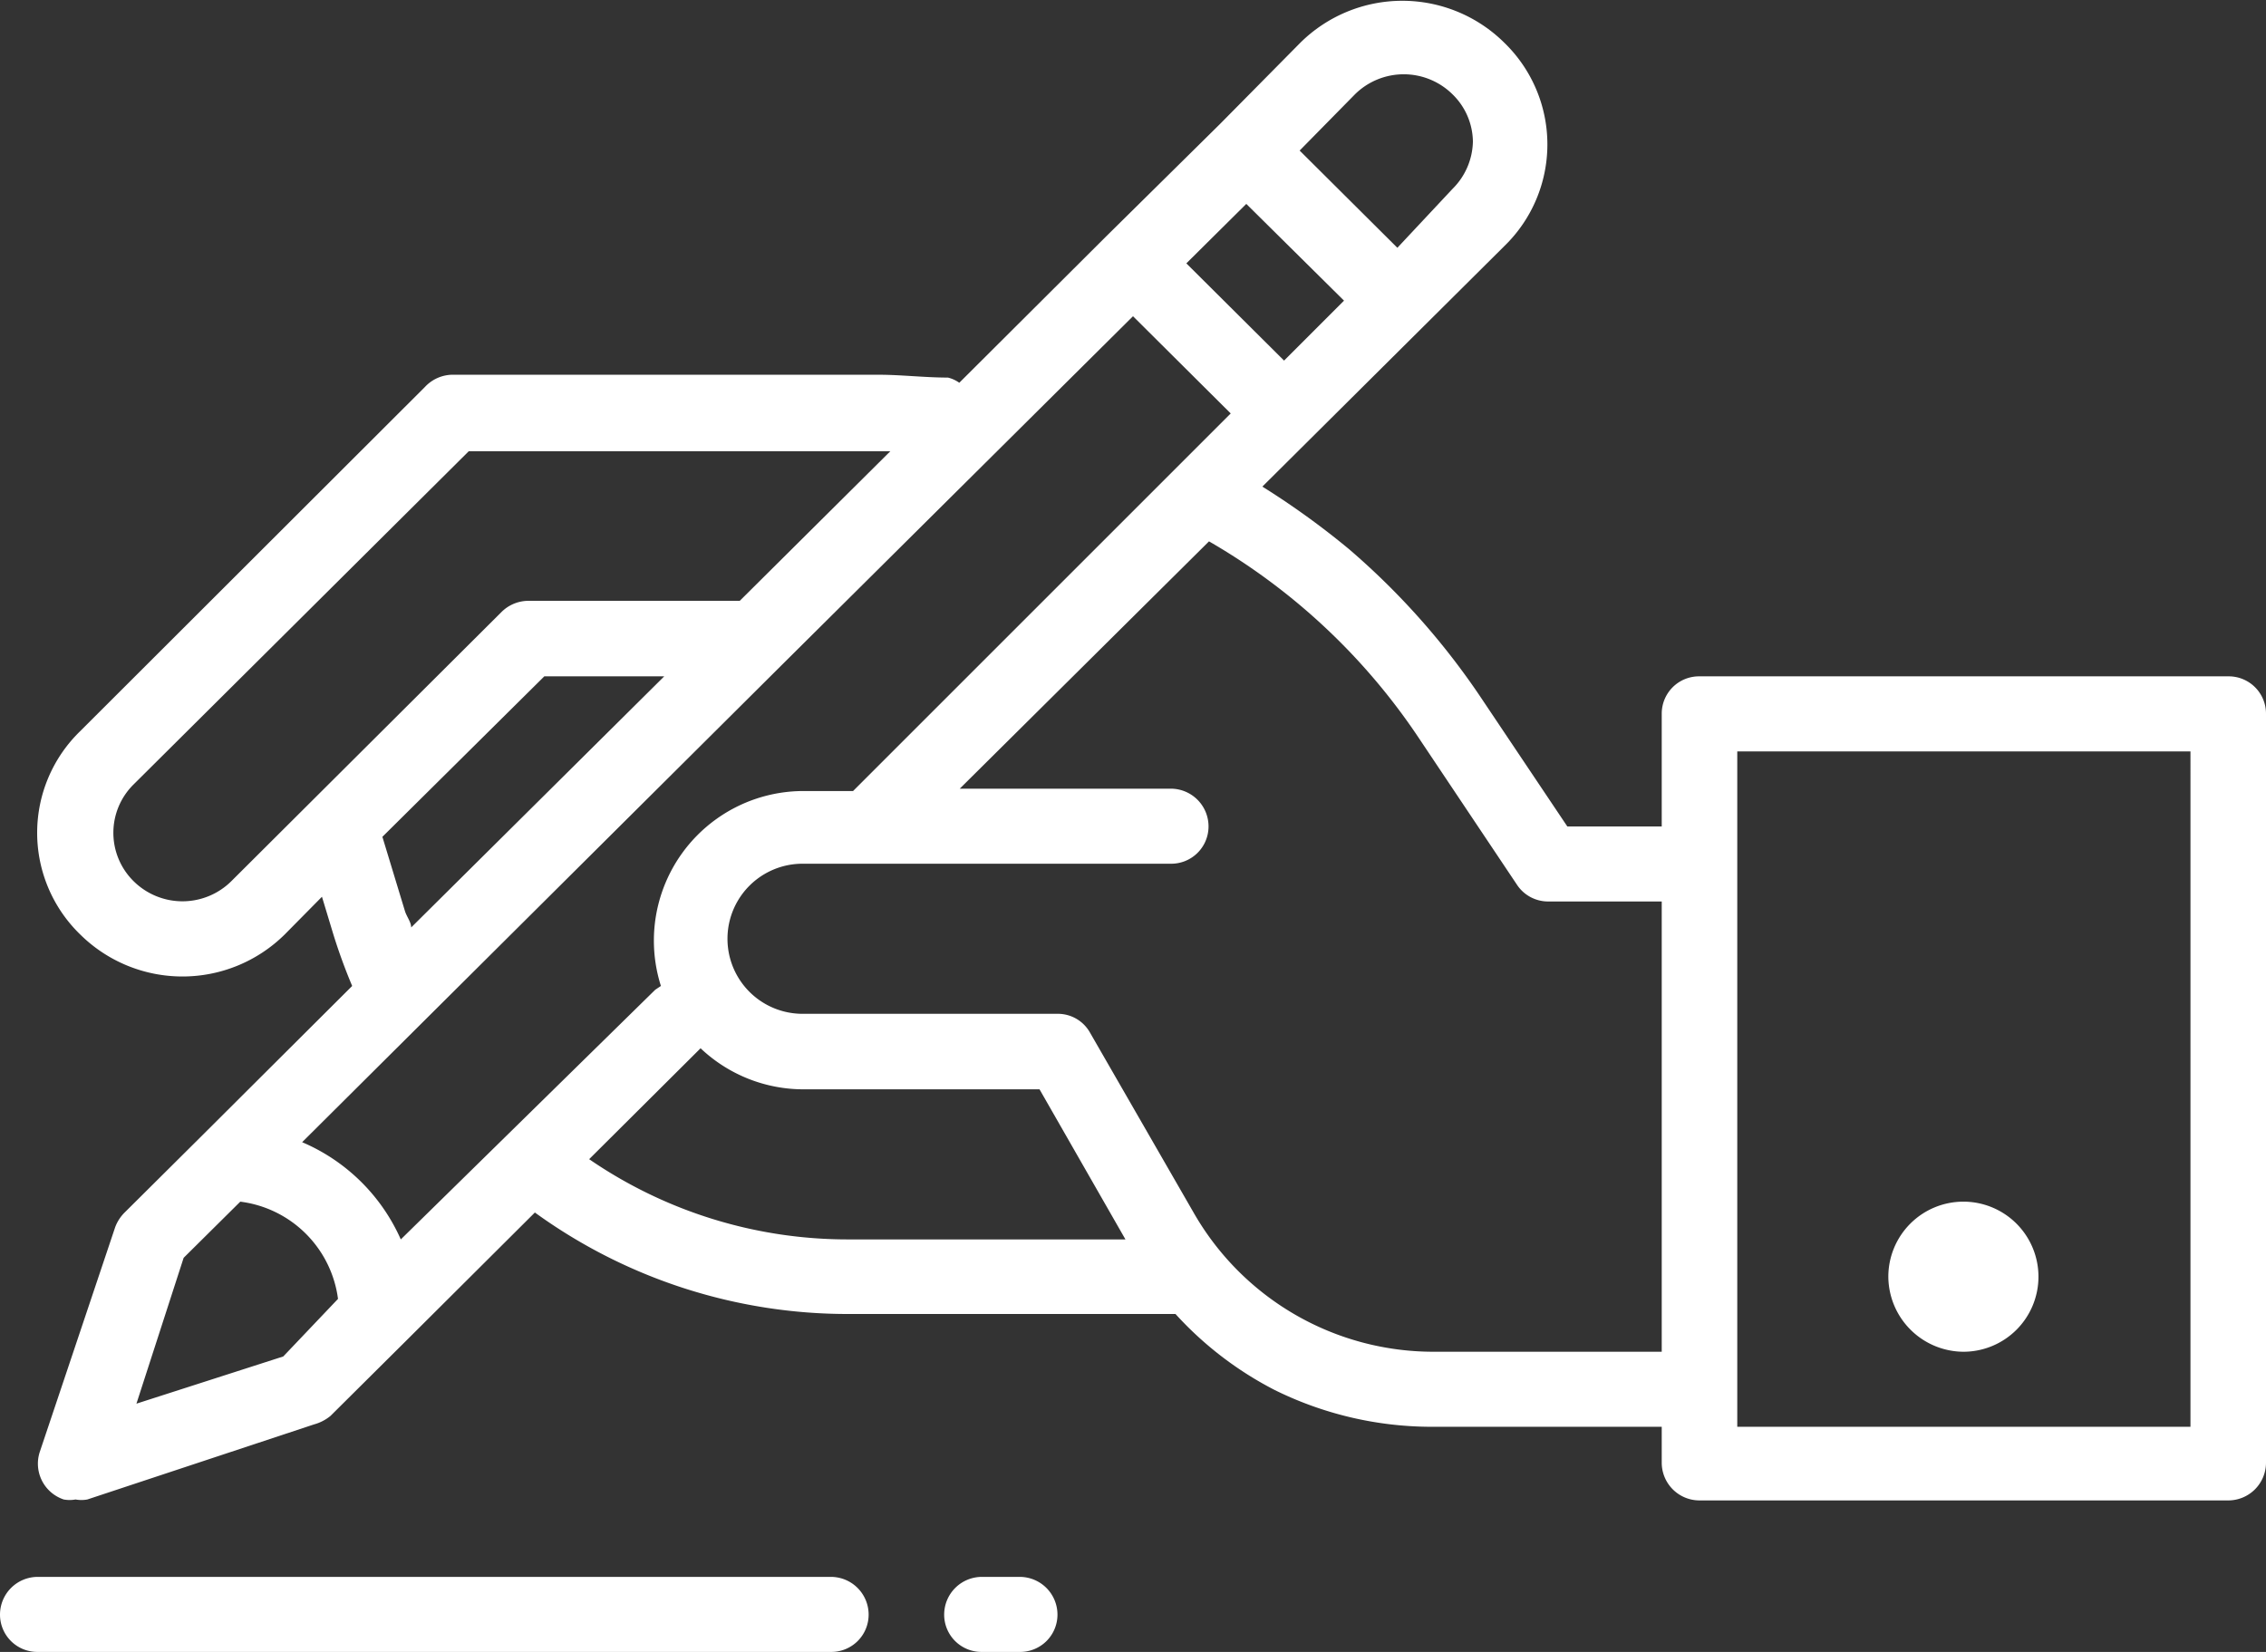 <svg xmlns="http://www.w3.org/2000/svg" viewBox="0 0 48 35"><rect x="0" y="0" width="48" height="35" fill="#333333" stroke="none"/><defs><style>.cls-1{fill:#fff;}</style></defs><title>Asset 7</title><g id="Layer_2" data-name="Layer 2"><g id="Layer_1-2" data-name="Layer 1"><path class="cls-1" d="M47.2,14.33H36a.79.79,0,0,0-.8.79v2.39h-2l-1.85-2.76a15.58,15.58,0,0,0-2.78-3.12,17,17,0,0,0-1.83-1.32l5.13-5.1a3,3,0,0,0,0-4.3,3.07,3.07,0,0,0-4.33,0l0,0L25.84,2.63,23.44,5,20.32,8.11A.68.68,0,0,0,20.08,8c-.48,0-1-.06-1.45-.06h-9A.81.81,0,0,0,9,8.2L1.7,15.49a3,3,0,0,0,0,4.31,3.08,3.08,0,0,0,4.33,0l0,0L6.82,19l.23.76a11.75,11.75,0,0,0,.41,1.13L4.24,24.1l-1.6,1.59a.87.87,0,0,0-.2.31L.84,30.77a.8.8,0,0,0,.51,1,.69.69,0,0,0,.25,0,.69.69,0,0,0,.25,0l4.8-1.59A.94.94,0,0,0,7,30l1.6-1.59,2.73-2.72A11.29,11.29,0,0,0,18,27.84H24.8l.1,0A7.42,7.42,0,0,0,27,29.45a7.51,7.51,0,0,0,3.33.78H35.2V31a.8.8,0,0,0,.8.79H47.2A.8.8,0,0,0,48,31V15.12A.79.79,0,0,0,47.2,14.33ZM28.7,2a1.47,1.47,0,0,1,2.07,0,1.42,1.42,0,0,1,.43,1,1.45,1.45,0,0,1-.43,1L29.6,5.25,27.53,3.19ZM26.4,4.32l2.07,2.05L27.2,7.64,25.13,5.58ZM4.9,18.67a1.47,1.47,0,0,1-2.07,0,1.44,1.44,0,0,1,0-2.05l7.1-7.06h8.93l-3.19,3.17H11.2a.81.81,0,0,0-.57.23Zm9.17-4.34L8.71,19.65c0-.11-.09-.22-.13-.34L8.1,17.73l3.43-3.4ZM6,28.74l-3.11,1,1-3.09,1.2-1.19a2.39,2.39,0,0,1,2.07,2.06Zm2.49-2.48A4,4,0,0,0,6.4,24.2L16.56,14.09,24,6.7l2.07,2.06-8,8H17a3.17,3.17,0,0,0-3,4.13l-.12.08Zm9.5,0a9.67,9.67,0,0,1-5.51-1.7l2.36-2.35a3.17,3.17,0,0,0,2.18.87h5l1.82,3.18ZM35.2,28.64H30.37a5.85,5.85,0,0,1-5.07-2.92l-2.21-3.84a.78.78,0,0,0-.69-.4H17a1.59,1.59,0,1,1,0-3.18H24.8a.79.79,0,0,0,.8-.79.8.8,0,0,0-.8-.8H20.33l5.28-5.24a13.39,13.39,0,0,1,4.44,4.16l2.08,3.11a.79.79,0,0,0,.67.36h2.4Zm11.2,1.59H36.8V15.92h9.6Zm-4.8-1.59A1.59,1.59,0,1,0,40,27.05,1.6,1.6,0,0,0,41.6,28.64Zm-24,4.77H.8a.8.8,0,0,0-.8.8A.79.79,0,0,0,.8,35H17.6a.79.79,0,0,0,.8-.79A.8.8,0,0,0,17.6,33.41Zm4,0h-.8a.8.8,0,0,0-.8.8.79.79,0,0,0,.8.79h.8a.79.79,0,0,0,.8-.79A.8.8,0,0,0,21.6,33.41Z"/></g></g></svg>